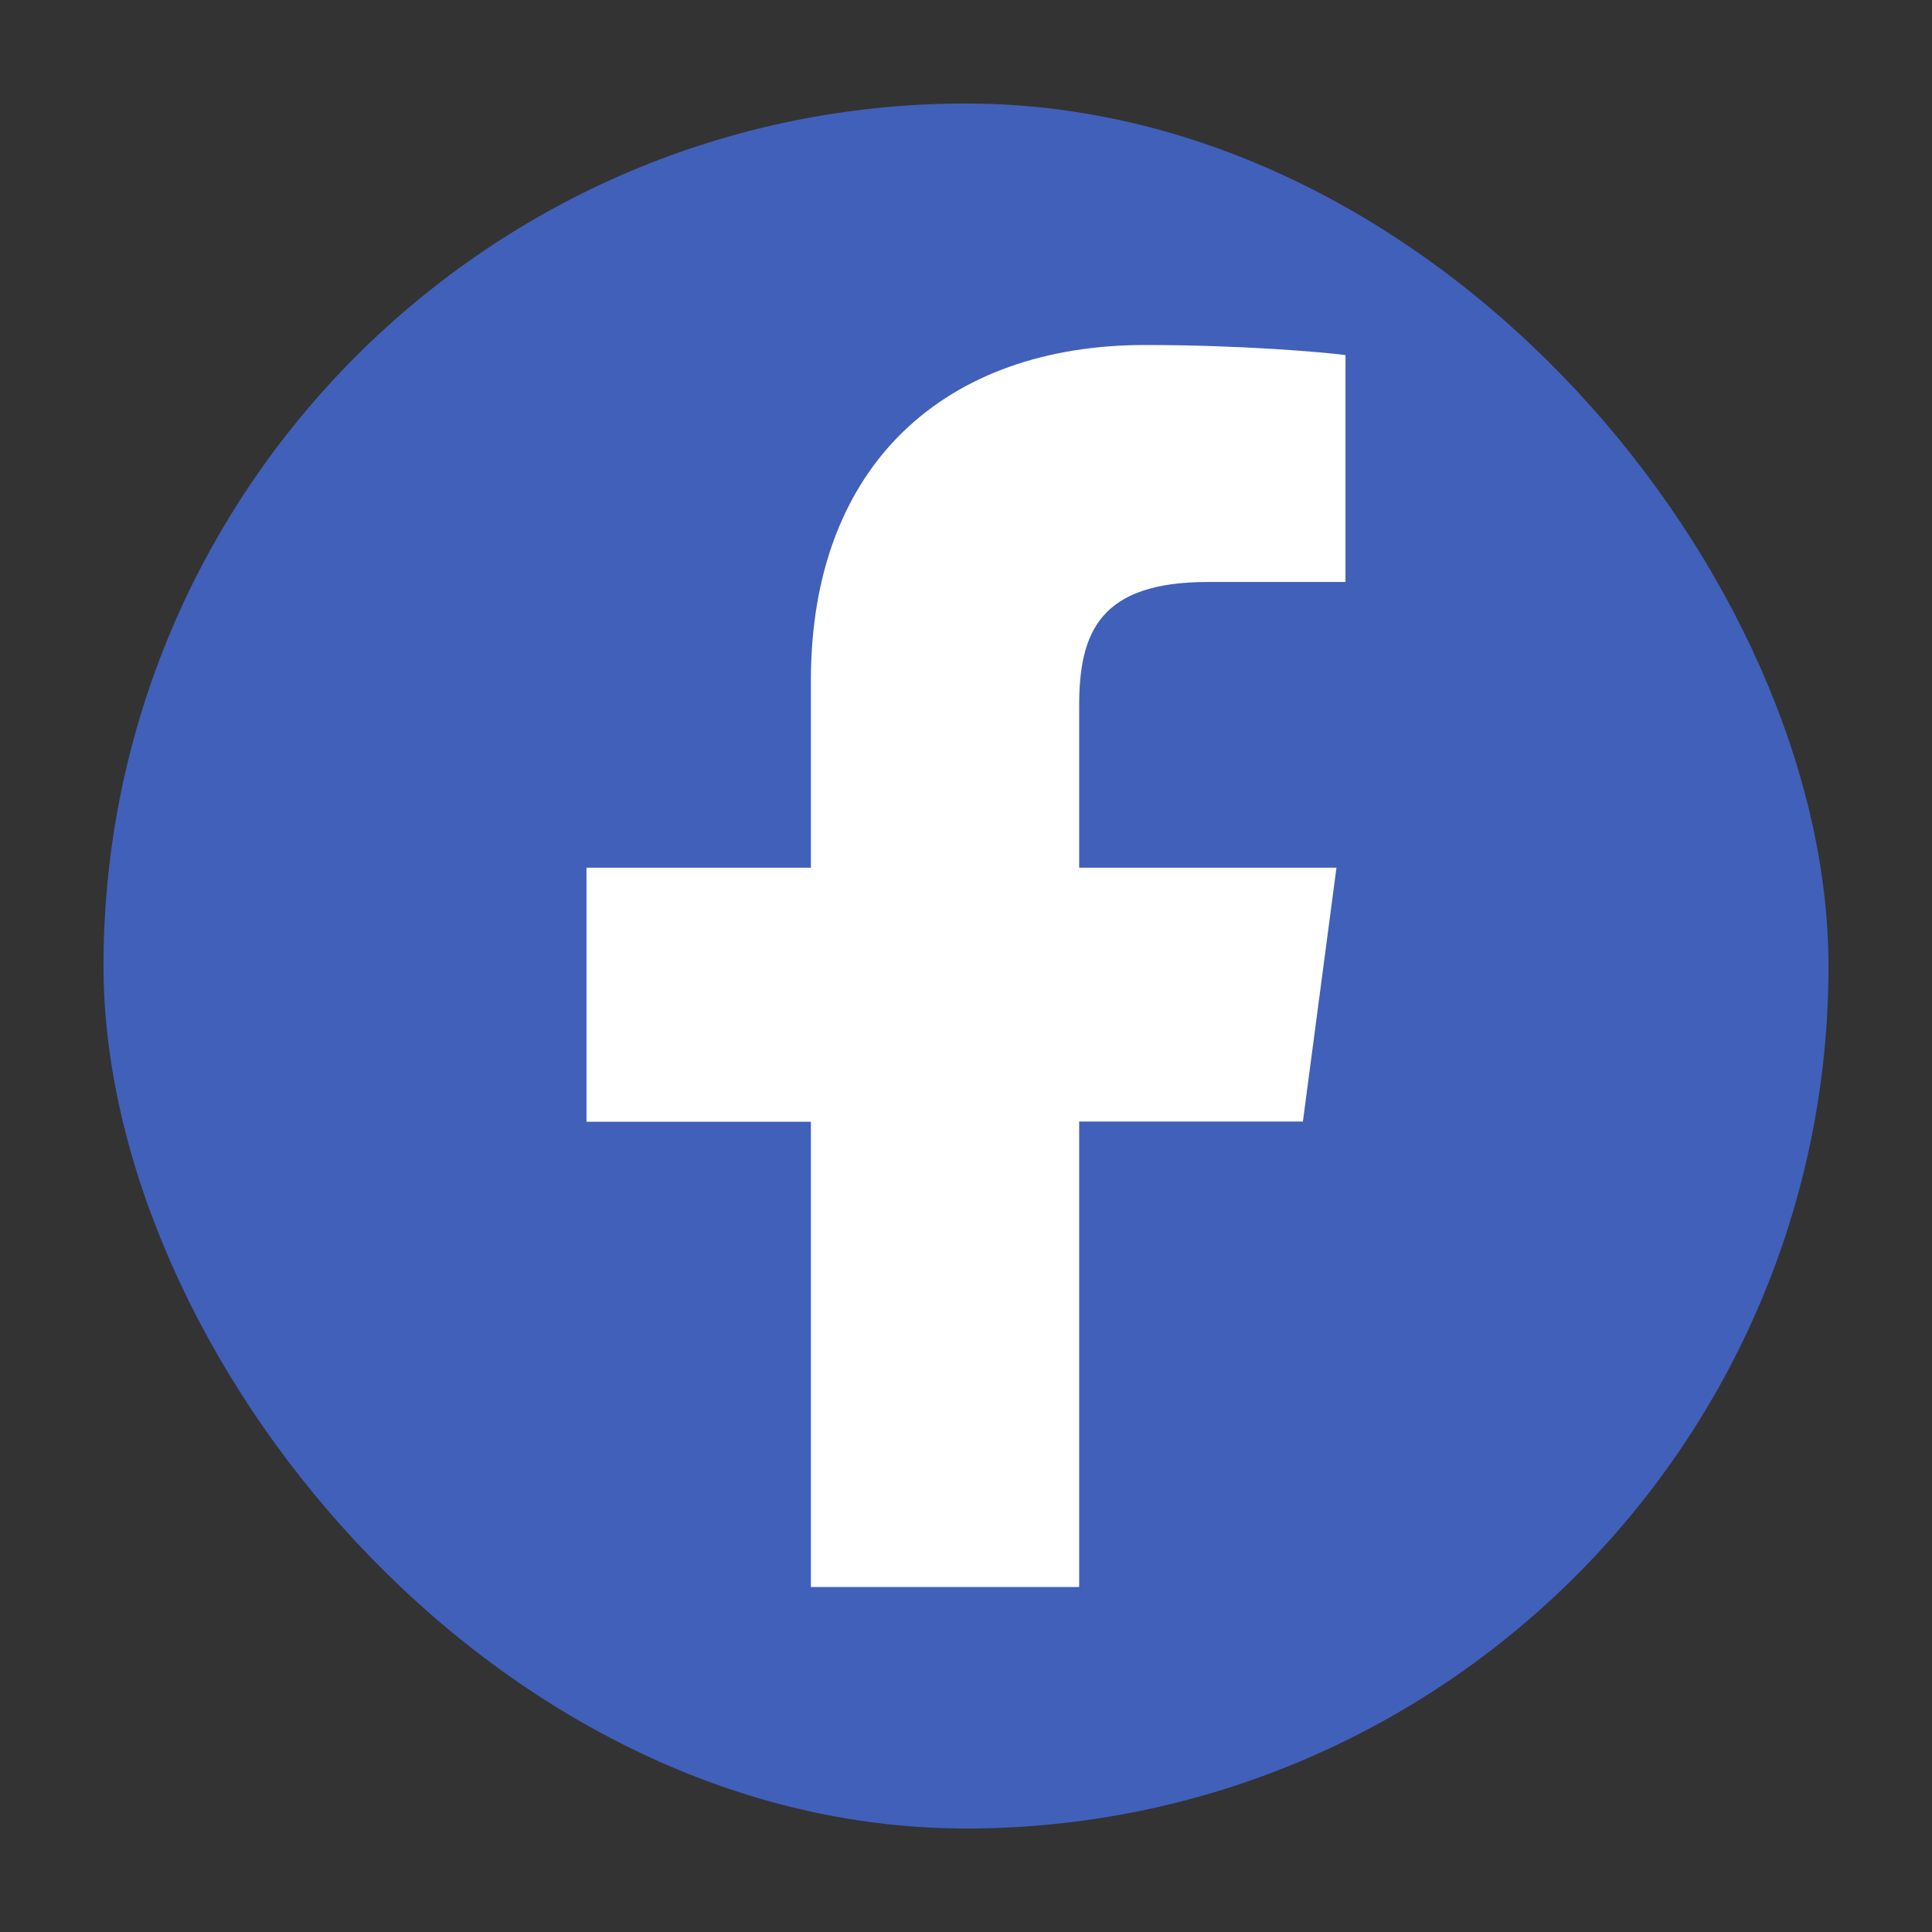 <?xml version="1.0" encoding="UTF-8"?>
<svg width="56px" height="56px" viewBox="0 0 56 56" version="1.1" xmlns="http://www.w3.org/2000/svg" xmlns:xlink="http://www.w3.org/1999/xlink">
    <rect x="0" y="0" width="56" height="56" fill="#333333" stroke="none"/>
    <title>in-facebook</title>
    <g id="其他" stroke="none" stroke-width="1" fill="none" fill-rule="evenodd">
        <g id="hover" transform="translate(-580, -135)">
            <g id="socialmedia备份" transform="translate(404, 135)">
                <g id="in-facebook" transform="translate(176, 0)">
                    <rect id="Rectangle" fill="#000000" opacity="0" x="0" y="0" width="56" height="56"></rect>
                    <rect id="矩形" fill="#000000" fill-rule="nonzero" opacity="0" x="0" y="0" width="56" height="56"></rect>
                    <rect id="矩形" fill="#4060BA" x="3" y="3" width="50" height="50" rx="25"></rect>
                    <path d="M35.009,16.869 C31.885,16.869 31.28,18.319 31.28,20.452 L31.28,25.151 L38.738,25.151 L37.765,32.508 L31.28,32.508 L31.28,46 L23.504,46 L23.504,32.514 L17,32.514 L17,25.151 L23.504,25.151 L23.504,19.727 C23.504,13.431 27.439,10 33.188,10 C35.944,10 38.308,10.201 39,10.293 L39,16.869 L35.009,16.869 Z" id="路径" fill="#FFFFFF"></path>
                </g>
            </g>
        </g>
    </g>
</svg>